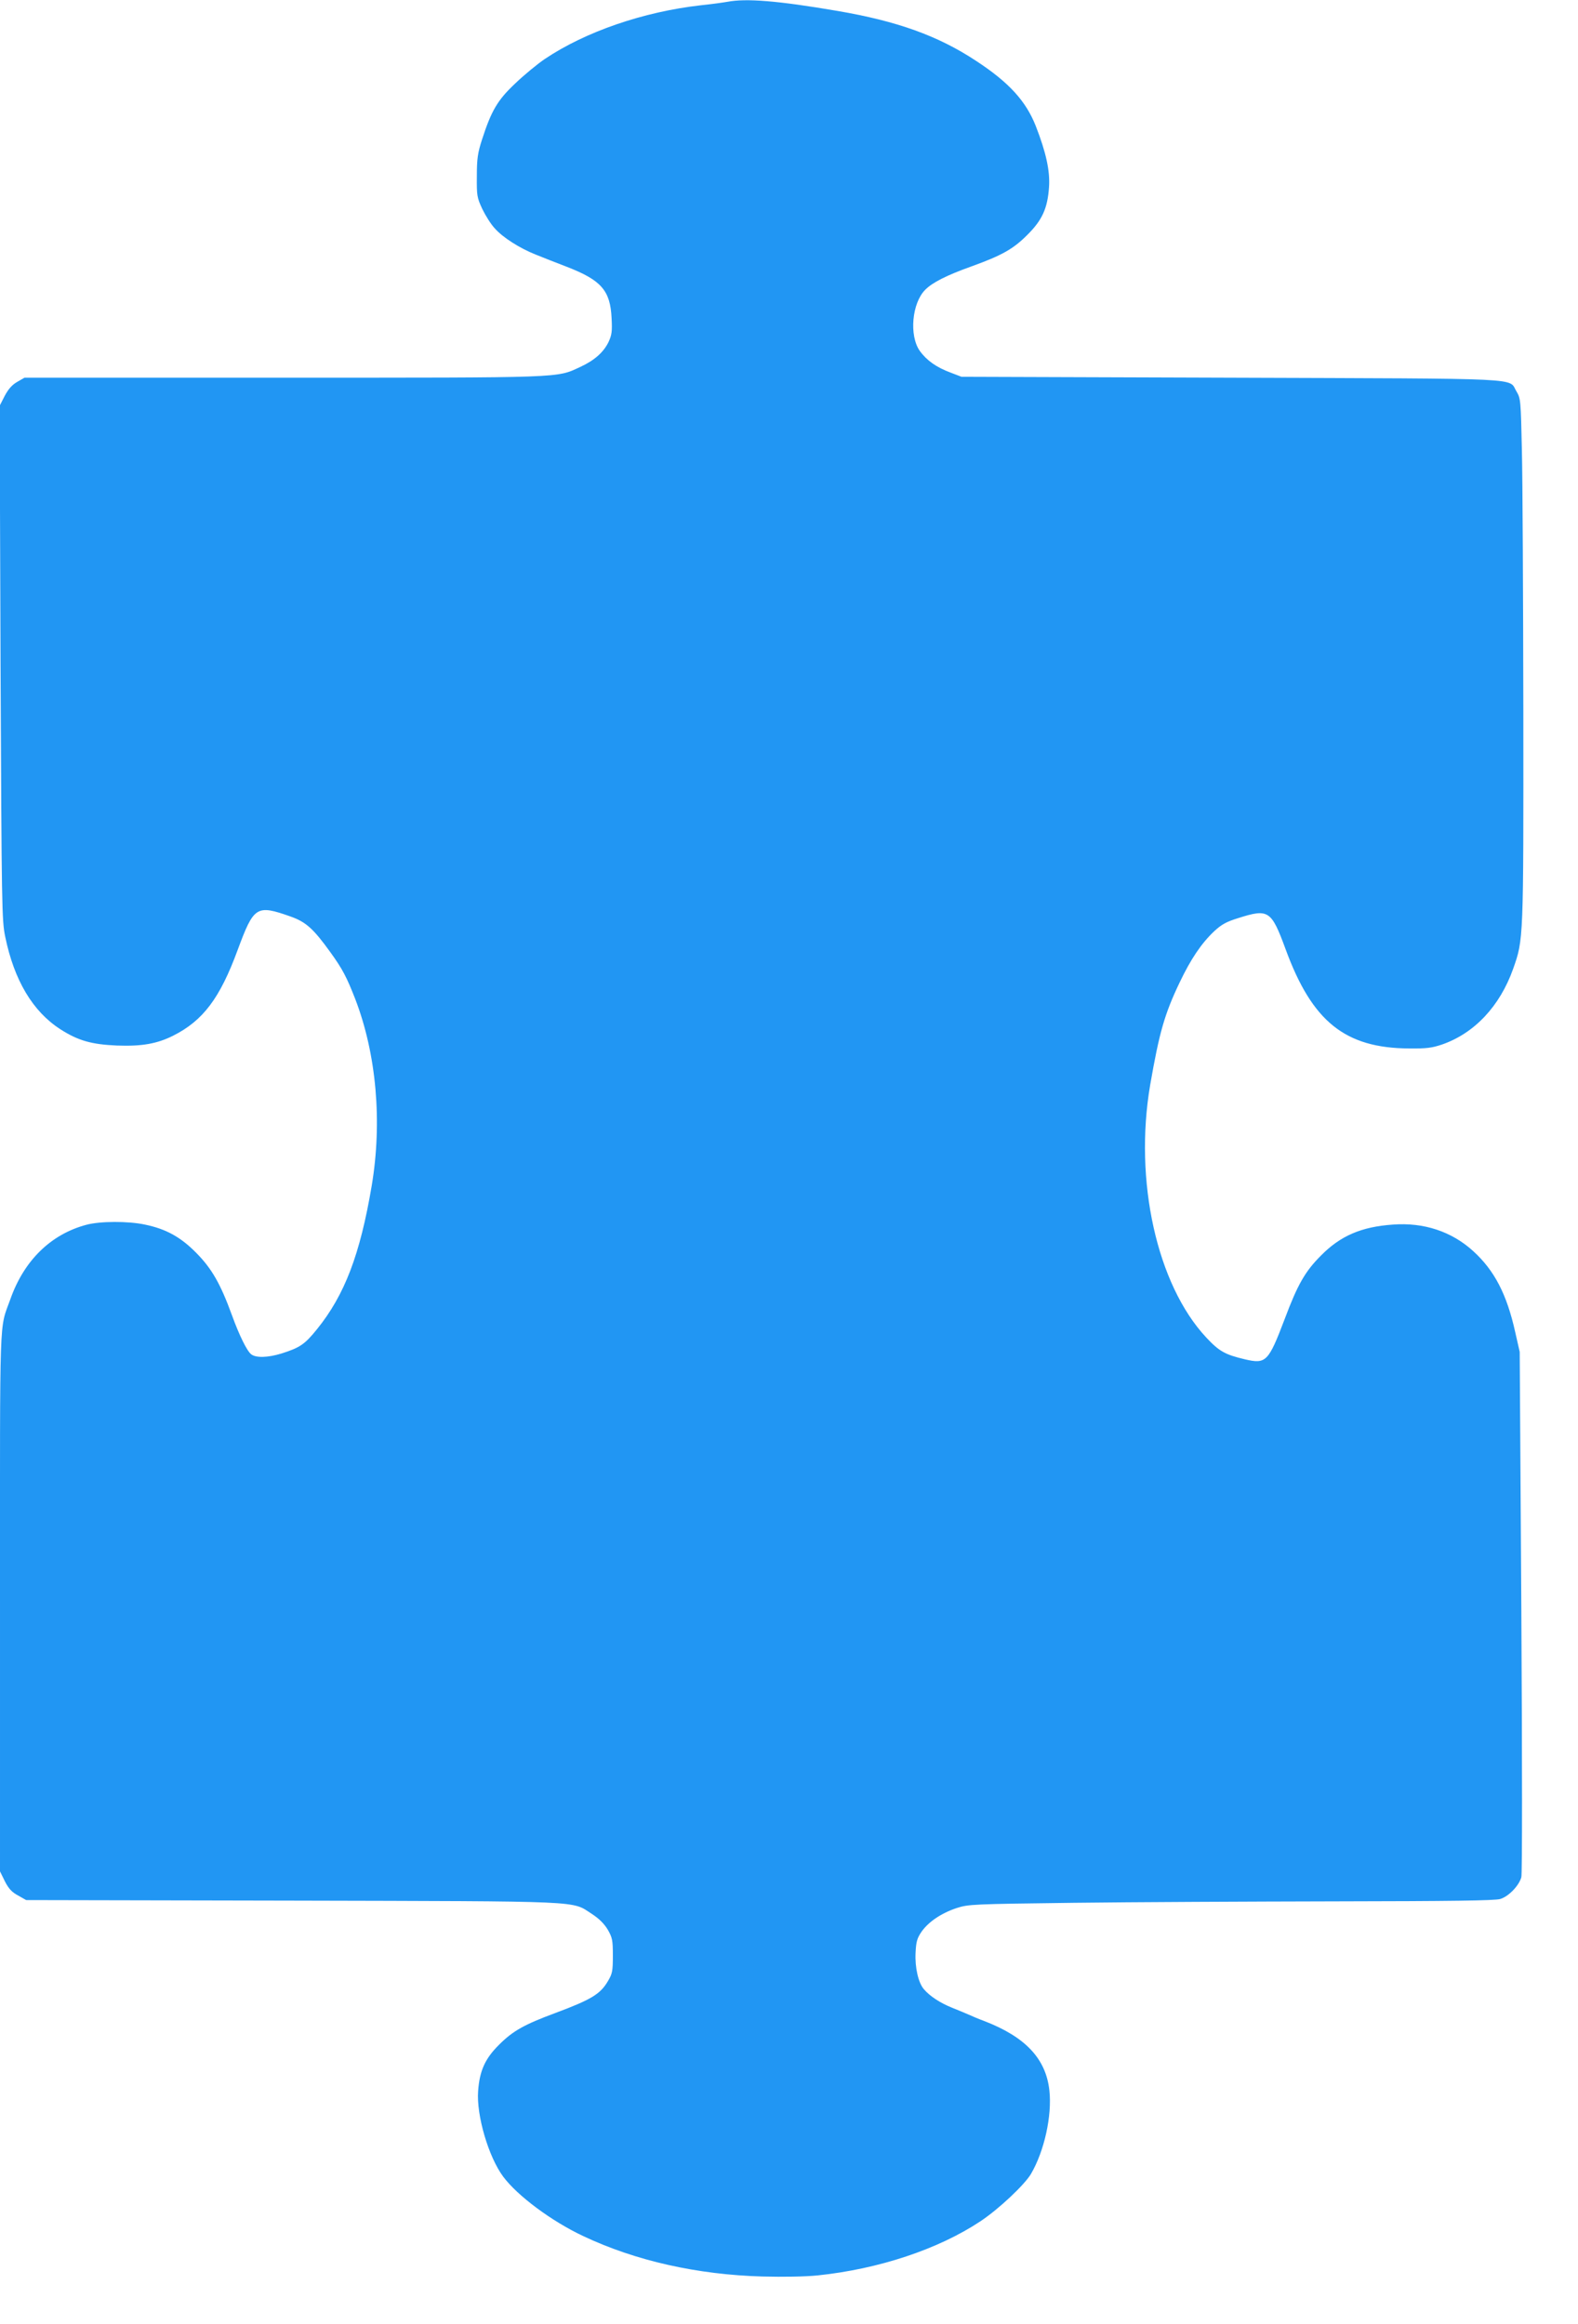 <?xml version="1.0" standalone="no"?>
<!DOCTYPE svg PUBLIC "-//W3C//DTD SVG 20010904//EN"
 "http://www.w3.org/TR/2001/REC-SVG-20010904/DTD/svg10.dtd">
<svg version="1.0" xmlns="http://www.w3.org/2000/svg"
 width="869pt" height="1280pt" viewBox="0 0 869 1280"
 preserveAspectRatio="xMidYMid meet">
<g transform="translate(0,1280) scale(0.1,-0.1)"
fill="#2196f3" stroke="none">
<path d="M4005 12790 c-22 -4 -87 -13 -145 -19 -317 -36 -635 -145 -860 -296
-40 -27 -114 -88 -162 -134 -98 -92 -132 -150 -184 -311 -23 -72 -28 -103 -28
-200 -1 -109 1 -118 30 -181 18 -37 48 -85 69 -107 45 -51 139 -110 225 -144
36 -15 114 -45 173 -68 188 -73 238 -130 245 -282 4 -74 1 -93 -17 -132 -28
-57 -78 -101 -156 -137 -132 -61 -77 -59 -1637 -59 l-1423 0 -40 -23 c-28 -16
-48 -38 -69 -77 l-28 -55 5 -1415 c6 -1356 7 -1419 26 -1510 49 -238 151 -410
303 -508 98 -63 172 -84 313 -90 136 -5 220 10 308 54 165 83 258 206 356 473
89 240 103 250 290 184 85 -30 126 -66 221 -198 67 -93 89 -136 136 -256 117
-304 150 -676 91 -1029 -64 -379 -149 -602 -302 -791 -67 -83 -94 -101 -195
-133 -75 -23 -141 -25 -167 -4 -23 18 -65 103 -105 213 -64 176 -112 259 -198
346 -86 87 -166 131 -282 155 -94 20 -247 19 -322 -1 -196 -52 -344 -197 -419
-410 -62 -173 -57 -36 -57 -1663 l0 -1488 27 -55 c21 -41 39 -60 73 -78 l44
-25 1466 -3 c1633 -4 1535 0 1649 -73 40 -26 68 -54 88 -87 25 -44 28 -57 28
-143 0 -85 -3 -100 -27 -140 -42 -72 -92 -102 -290 -176 -170 -63 -233 -98
-309 -174 -77 -76 -108 -143 -116 -256 -10 -133 57 -362 138 -471 79 -106 267
-246 442 -328 288 -136 628 -212 985 -222 115 -3 237 -1 305 6 336 35 664 144
896 298 101 67 242 200 278 260 74 126 117 321 102 460 -19 175 -131 295 -359
383 -30 11 -68 27 -85 35 -16 7 -59 25 -94 39 -64 26 -121 63 -153 101 -31 35
-50 121 -46 200 3 62 8 80 33 117 39 55 109 102 193 130 65 21 86 22 647 29
319 4 969 7 1444 8 627 1 874 4 903 13 46 14 103 73 116 120 5 19 5 621 0
1463 l-9 1430 -25 110 c-46 207 -114 338 -230 444 -119 109 -273 160 -444 147
-173 -12 -288 -62 -394 -169 -88 -88 -129 -158 -202 -353 -89 -234 -102 -247
-218 -220 -110 26 -142 44 -214 121 -271 291 -398 863 -308 1390 50 288 79
390 162 564 62 130 120 216 191 283 40 37 67 52 132 72 167 53 182 43 261
-172 146 -398 327 -544 680 -546 96 -1 126 3 182 22 178 62 318 211 391 417
57 162 57 154 56 1414 -1 636 -4 1284 -8 1441 -6 276 -7 286 -29 323 -49 78
90 71 -1572 77 l-1485 5 -60 23 c-78 29 -132 67 -170 120 -59 84 -43 263 30
336 39 40 118 80 255 129 166 60 229 95 306 172 83 82 113 147 121 265 6 88
-16 190 -73 336 -54 137 -147 240 -329 359 -209 138 -435 219 -764 275 -327
56 -503 70 -606 50z"/>
</g>
</svg>
